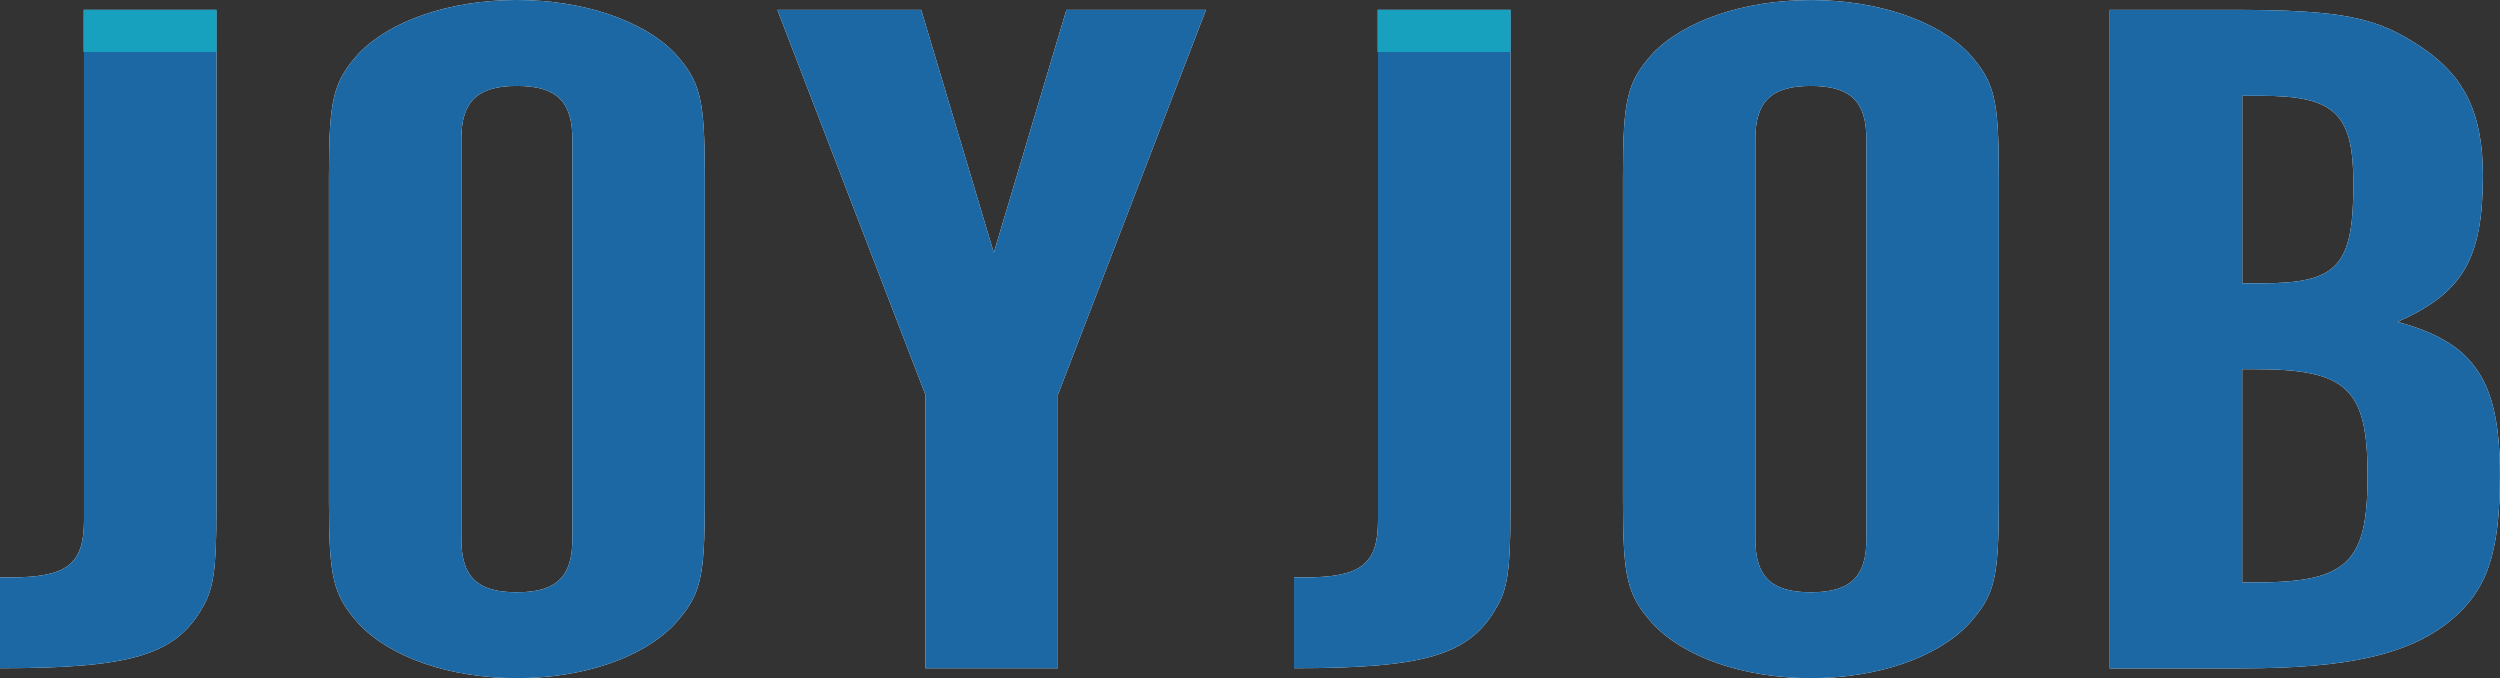 <?xml version="1.0" encoding="UTF-8"?>
<svg id="_レイヤー_2" data-name="レイヤー_2" xmlns="http://www.w3.org/2000/svg" viewBox="0 0 358.07 97.13">
  <rect x="0" y="0" width="358.07" height="97.13" fill="#333333" stroke="none"/>
  <defs>
    <style>
      .cls-1 {
        fill: #1c68a4;
      }

      .cls-2 {
        fill: #17a1bf;
      }

      .cls-3 {
        fill: #fff;
      }
    </style>
  </defs>
  <g id="_レイヤー_1-2" data-name="レイヤー_1">
    <g>
      <g>
        <g>
          <g>
            <path class="cls-3" d="M100.95,71.68c0,11.31-.61,13.57-4.28,17.67-4.49,4.81-13.05,7.78-22.64,7.78s-18.15-2.97-22.64-7.78c-3.67-4.1-4.28-6.5-4.28-17.67V25.31c0-11.17.61-13.57,4.28-17.67C55.88,2.97,64.44,0,74.03,0s18.15,2.97,22.64,7.63c3.67,4.1,4.28,6.5,4.28,17.67v46.37ZM81.98,19.94c0-5.37-2.24-7.63-7.95-7.63s-7.95,2.26-7.95,7.63v57.26c0,5.37,2.24,7.63,7.95,7.63s7.95-2.26,7.95-7.63V19.94Z"/>
            <path class="cls-3" d="M111.34,1.41h20.6l10.4,34.78L152.74,1.41h19.99l-21.21,55.14v39.16h-18.97v-39.16L111.34,1.41Z"/>
            <path class="cls-3" d="M31,1.41v71.68c0,8.48-.41,11.31-2.04,14-3.87,6.79-10.4,8.62-28.96,8.62v-13.01h1.43c8.16,0,10.6-1.84,10.6-8.2V1.41h18.97Z"/>
          </g>
          <g>
            <path class="cls-3" d="M216.34,1.41v71.68c0,8.48-.41,11.31-2.04,14-3.87,6.79-10.4,8.62-28.96,8.62v-13.01h1.43c8.16,0,10.6-1.84,10.6-8.2V1.41h18.97Z"/>
            <path class="cls-3" d="M319.32,1.41c16.32,0,21.21.99,27.94,5.66,5.91,4.1,8.36,9.47,8.36,18.1,0,11.88-2.86,16.82-12.24,20.93,11.01,2.97,14.68,8.34,14.68,21.91,0,11.31-1.84,16.54-7.14,20.93-5.91,4.81-14.68,6.79-29.78,6.79h-18.97V1.41h17.13ZM323.81,40.58c11.01,0,13.26-2.4,13.26-14.28,0-10.04-2.65-12.58-13.26-12.58h-2.65v26.86h2.65ZM322.99,83.42c13.26,0,16.11-2.83,16.11-15.27s-2.86-15.27-16.11-15.27h-1.84v30.54h1.84Z"/>
            <path class="cls-3" d="M286.29,71.68c0,11.31-.61,13.57-4.28,17.67-4.49,4.81-13.05,7.78-22.64,7.78s-18.15-2.97-22.64-7.78c-3.67-4.1-4.28-6.5-4.28-17.67V25.31c0-11.17.61-13.57,4.28-17.67,4.49-4.67,13.05-7.63,22.64-7.63s18.15,2.97,22.64,7.63c3.67,4.1,4.28,6.5,4.28,17.67v46.38ZM267.32,19.94c0-5.37-2.24-7.63-7.95-7.63s-7.95,2.26-7.95,7.63v57.26c0,5.37,2.24,7.63,7.95,7.63s7.95-2.26,7.95-7.63V19.94Z"/>
          </g>
        </g>
        <g>
          <g>
            <path class="cls-1" d="M100.95,71.68c0,11.31-.61,13.57-4.28,17.67-4.49,4.81-13.05,7.78-22.64,7.78s-18.15-2.97-22.64-7.78c-3.67-4.1-4.28-6.5-4.28-17.67V25.31c0-11.17.61-13.57,4.28-17.67C55.88,2.97,64.44,0,74.03,0s18.15,2.97,22.64,7.63c3.67,4.1,4.28,6.5,4.28,17.67v46.37ZM81.98,19.94c0-5.37-2.24-7.63-7.95-7.63s-7.95,2.26-7.95,7.63v57.26c0,5.37,2.24,7.63,7.95,7.63s7.95-2.26,7.95-7.63V19.94Z"/>
            <path class="cls-1" d="M111.34,1.41h20.6l10.4,34.78L152.74,1.41h19.99l-21.21,55.14v39.16h-18.97v-39.16L111.34,1.41Z"/>
            <path class="cls-1" d="M31,1.41v71.68c0,8.48-.41,11.31-2.04,14-3.87,6.79-10.4,8.62-28.96,8.62v-13.01h1.43c8.16,0,10.6-1.84,10.6-8.2V1.41h18.97Z"/>
          </g>
          <g>
            <path class="cls-1" d="M216.34,1.41v71.68c0,8.48-.41,11.31-2.04,14-3.87,6.79-10.4,8.62-28.96,8.62v-13.01h1.43c8.16,0,10.6-1.84,10.6-8.2V1.41h18.97Z"/>
            <path class="cls-1" d="M319.32,1.41c16.32,0,21.21.99,27.94,5.66,5.91,4.1,8.36,9.47,8.36,18.1,0,11.88-2.86,16.82-12.24,20.93,11.01,2.97,14.68,8.34,14.68,21.91,0,11.31-1.84,16.54-7.14,20.93-5.91,4.81-14.68,6.79-29.78,6.79h-18.97V1.41h17.13ZM323.81,40.58c11.01,0,13.26-2.4,13.26-14.28,0-10.04-2.65-12.58-13.26-12.58h-2.65v26.86h2.65ZM322.99,83.42c13.26,0,16.11-2.83,16.11-15.27s-2.86-15.27-16.11-15.27h-1.84v30.54h1.84Z"/>
            <path class="cls-1" d="M286.29,71.68c0,11.31-.61,13.57-4.28,17.67-4.49,4.81-13.05,7.78-22.64,7.78s-18.15-2.97-22.64-7.78c-3.67-4.1-4.28-6.5-4.28-17.67V25.31c0-11.17.61-13.57,4.28-17.67,4.49-4.67,13.05-7.63,22.64-7.63s18.15,2.97,22.64,7.63c3.67,4.1,4.28,6.5,4.28,17.67v46.38ZM267.32,19.94c0-5.37-2.24-7.63-7.95-7.63s-7.95,2.26-7.95,7.63v57.26c0,5.37,2.24,7.63,7.95,7.63s7.95-2.26,7.95-7.63V19.94Z"/>
          </g>
        </g>
      </g>
      <rect class="cls-2" x="11.93" y="1.41" width="19.07" height="6.03"/>
      <rect class="cls-2" x="197.27" y="1.41" width="19.07" height="6.03"/>
    </g>
  </g>
</svg>
